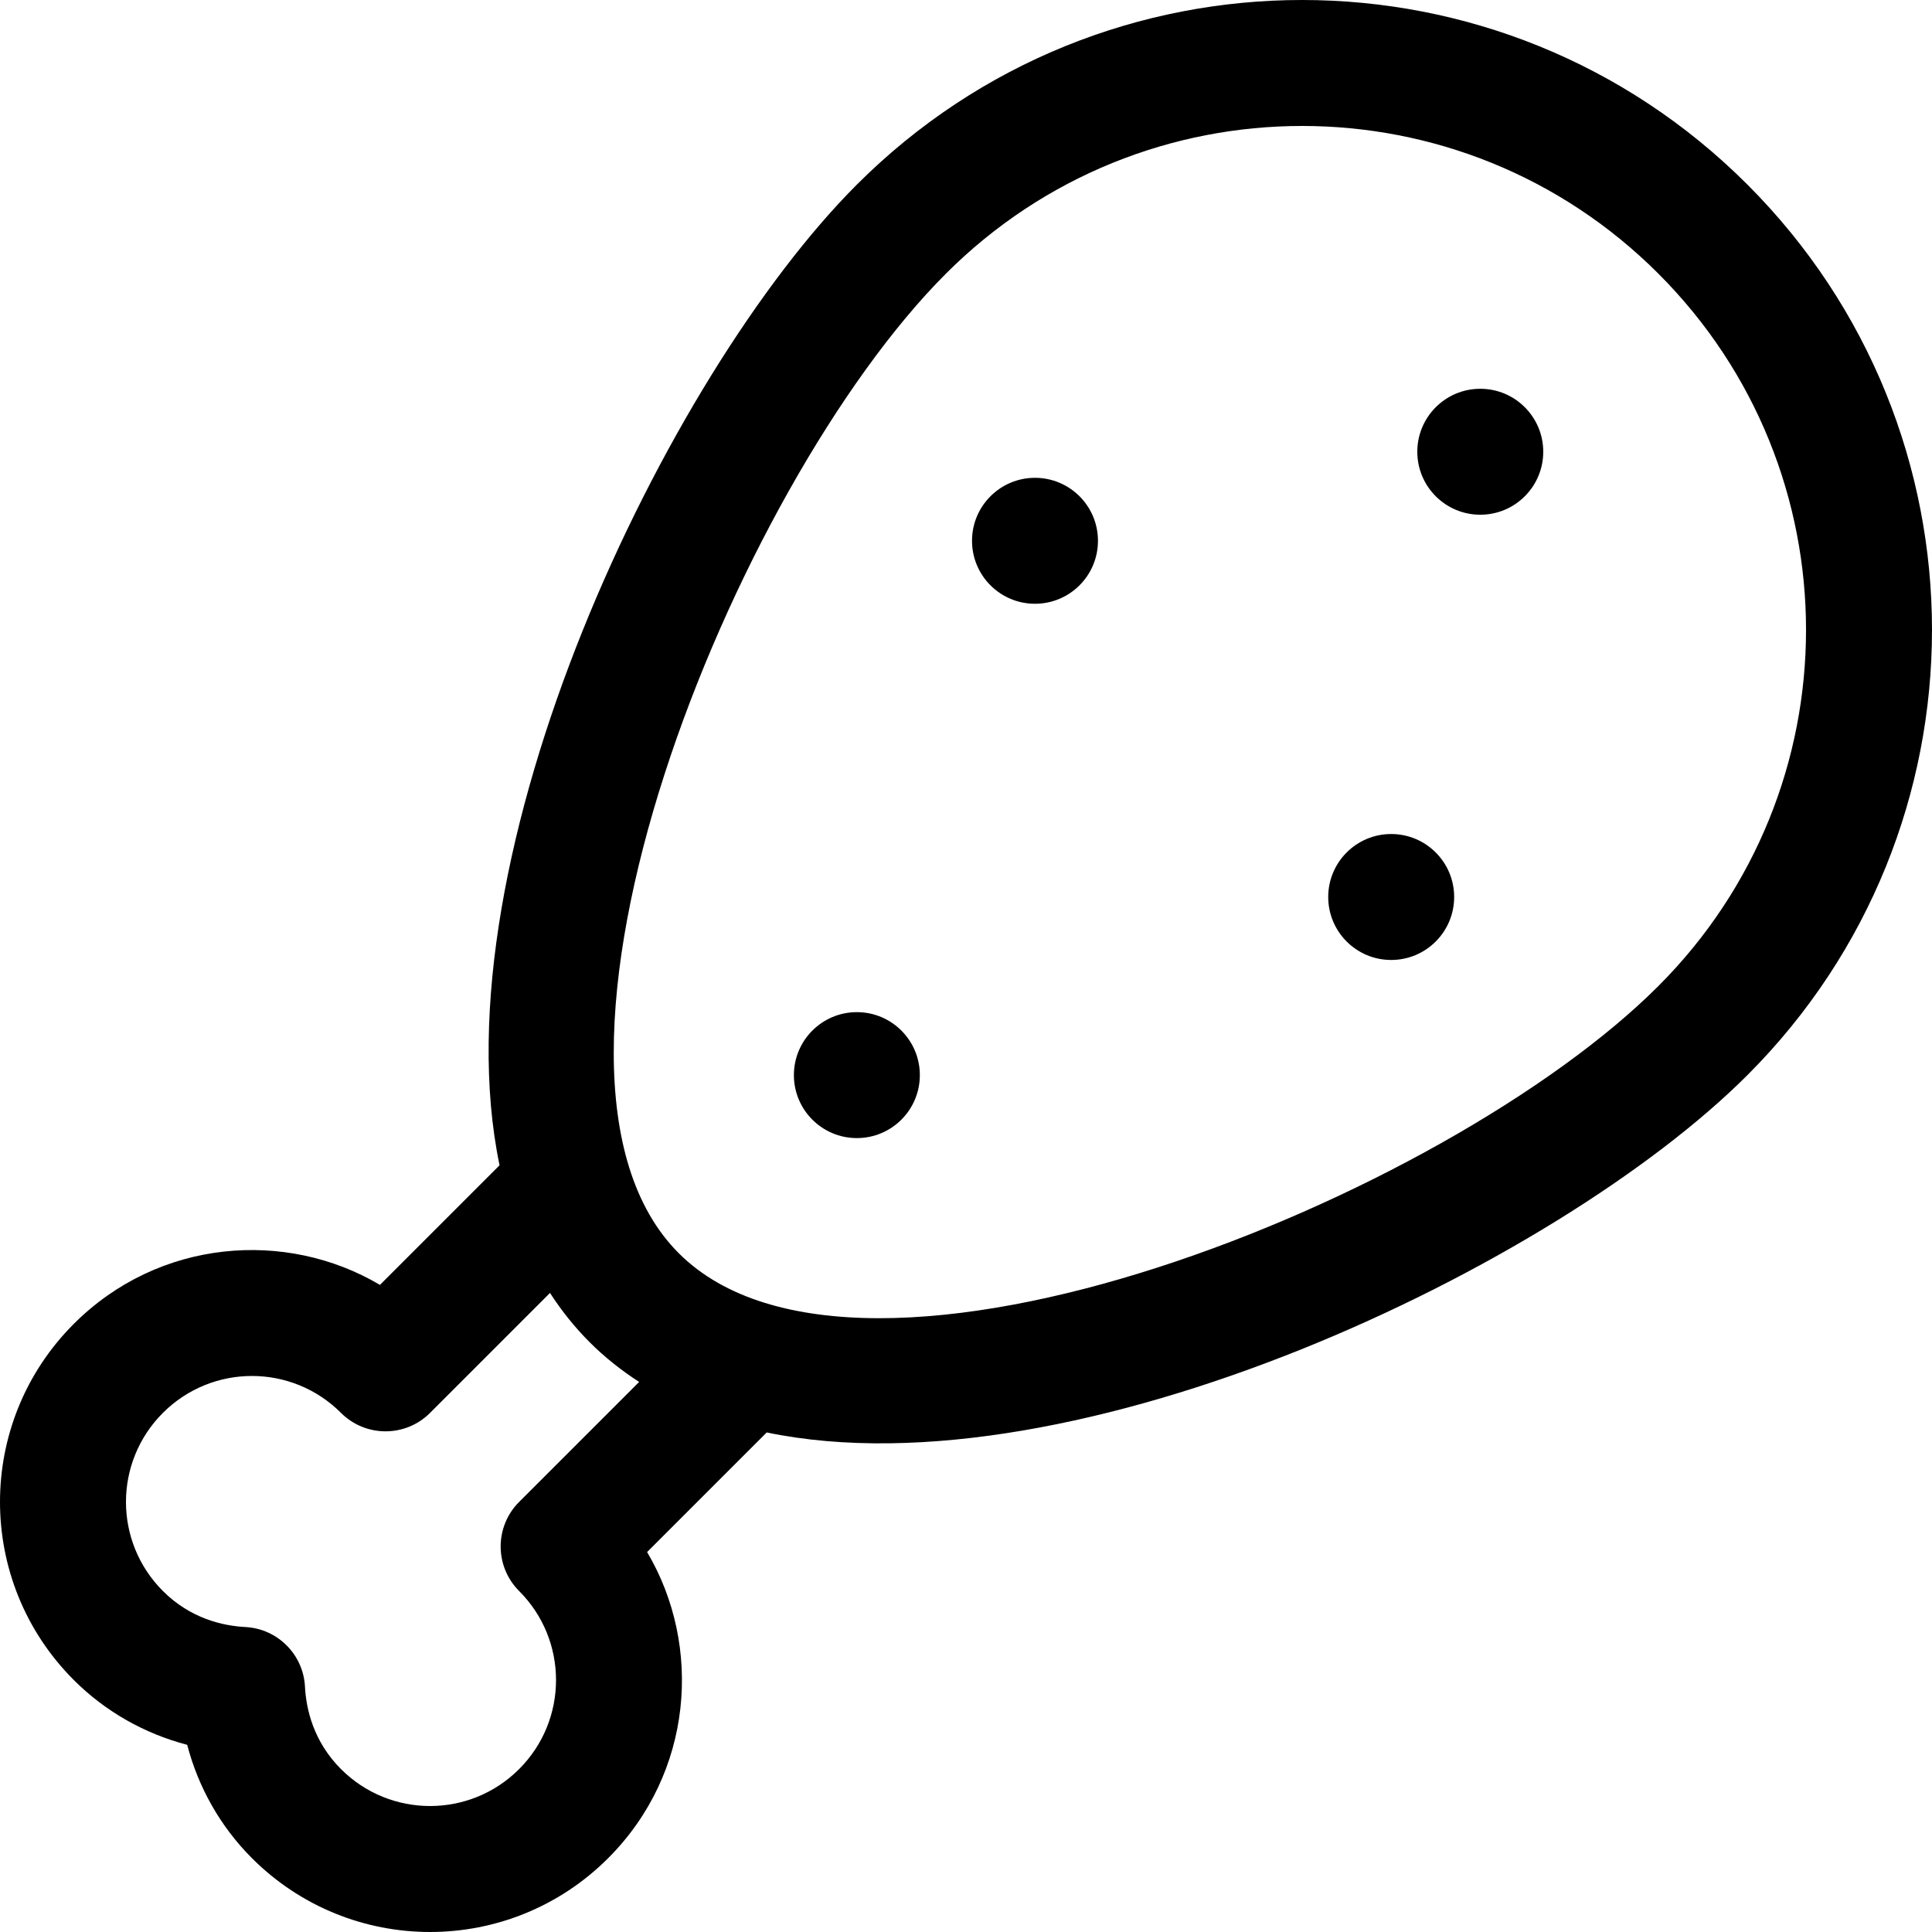 <?xml version="1.0" encoding="iso-8859-1"?>
<!-- Uploaded to: SVG Repo, www.svgrepo.com, Generator: SVG Repo Mixer Tools -->
<svg fill="#000000" height="800px" width="800px" version="1.1" id="Layer_1" xmlns="http://www.w3.org/2000/svg" xmlns:xlink="http://www.w3.org/1999/xlink" 
	 viewBox="0 0 512 512" xml:space="preserve">
<g>
	<g>
		<path d="M463.083,48.917c-65.215-65.219-170.776-65.227-236.001-0.001c-50.479,50.479-111.704,177.996-94.696,259.897
			L100.69,340.51c-24.95-14.773-58.633-12.168-81.122,10.321c-26.088,26.086-26.09,68.309,0,94.401
			c8.318,8.318,18.685,14.195,30.038,17.162c2.967,11.353,8.844,21.72,17.161,30.038c26.088,26.089,68.311,26.091,94.401,0
			c22.502-22.501,25.084-56.186,10.322-81.122l31.697-31.697c81.549,16.936,209.11-43.909,259.896-94.695
			C528.301,219.701,528.308,114.143,463.083,48.917z M137.569,398.031c-6.517,6.516-6.517,17.082,0,23.6
			c13.043,13.044,13.047,34.156,0,47.201c-13.045,13.045-34.155,13.044-47.2,0c-7.33-7.332-9.238-15.932-9.548-21.857
			c-0.445-8.532-7.263-15.35-15.795-15.795c-5.925-0.309-14.526-2.217-21.857-9.548c-13.043-13.044-13.047-34.156,0-47.201
			c13.046-13.045,34.156-13.044,47.2,0c6.512,6.513,17.084,6.517,23.6,0l31.789-31.788c3.077,4.763,6.582,9.133,10.525,13.076
			c3.943,3.943,8.331,7.428,13.094,10.507L137.569,398.031z M439.484,261.317c-56.295,56.295-211.32,119.081-259.603,70.801
			c-48.319-48.319,14.562-203.363,70.801-259.602c52.175-52.176,136.622-52.18,188.802,0
			C491.658,124.69,491.663,209.138,439.484,261.317z"/>
	</g>
</g>
<g>
	<g>
		<circle cx="392.288" cy="119.718" r="16.688"/>
	</g>
</g>
<g>
	<g>
		<circle cx="368.68" cy="237.713" r="16.688"/>
	</g>
</g>
<g>
	<g>
		<circle cx="274.283" cy="143.315" r="16.688"/>
	</g>
</g>
<g>
	<g>
		<circle cx="227.078" cy="284.917" r="16.688"/>
	</g>
</g>
</svg>